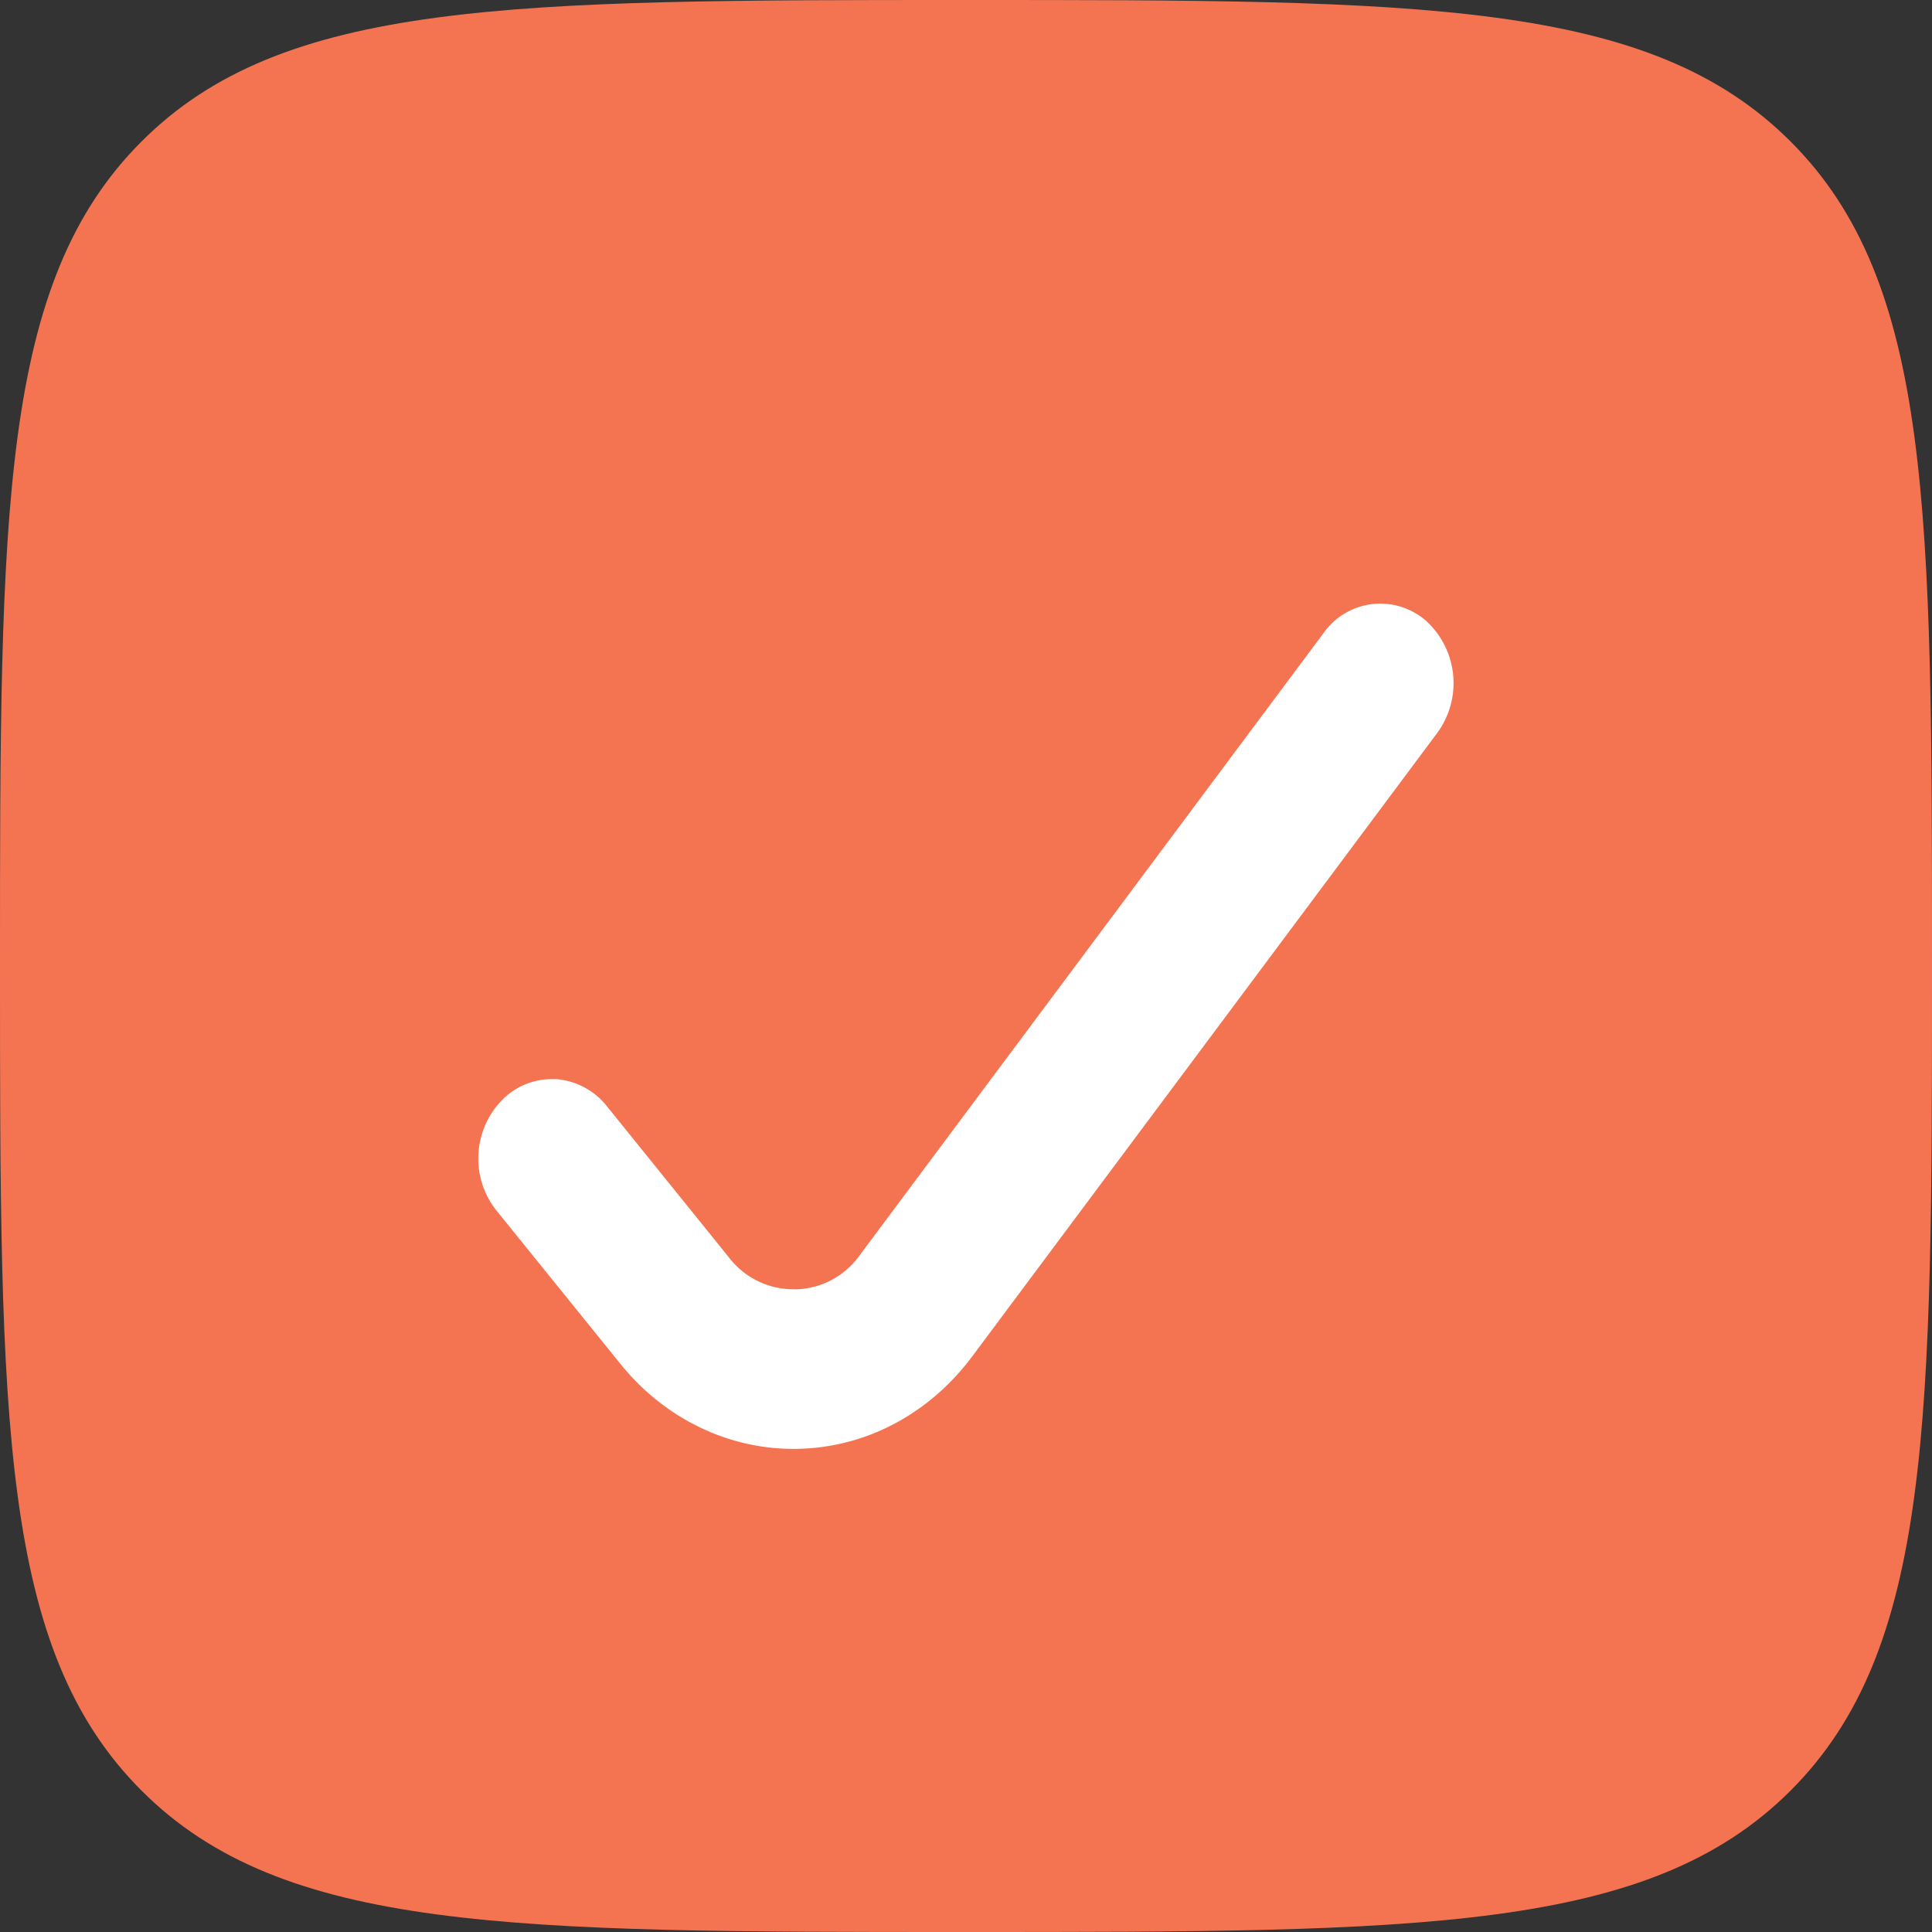 <?xml version="1.0" encoding="UTF-8"?> <svg xmlns="http://www.w3.org/2000/svg" width="16" height="16" fill="none"><rect width="100%" height="100%" fill="#333333" stroke="none"/><g clip-path="url(#a)"><path d="M0 8c0-3.771 0-5.657 1.172-6.828C2.343 0 4.229 0 8 0c3.771 0 5.657 0 6.829 1.172C16 2.343 16 4.229 16 8c0 3.771 0 5.657-1.171 6.829C13.656 16 11.77 16 8 16s-5.657 0-6.828-1.171C0 13.656 0 11.77 0 8z" fill="#F47452"></path><path d="M6.588 10.677a.67.67 0 0 1-.538-.247L5.025 9.16a.596.596 0 0 0-.416-.223h-.043a.575.575 0 0 0-.397.162.693.693 0 0 0-.057.927l1.026 1.269c.361.448.884.704 1.433.704.58 0 1.119-.28 1.482-.768l3.851-5.163a.698.698 0 0 0-.09-.923.575.575 0 0 0-.853.098l-3.85 5.164a.669.669 0 0 1-.527.271l.004-.002z" fill="#fff"></path></g><defs><clipPath id="a"><path fill="#fff" d="M0 0h16v16H0z"></path></clipPath></defs></svg> 